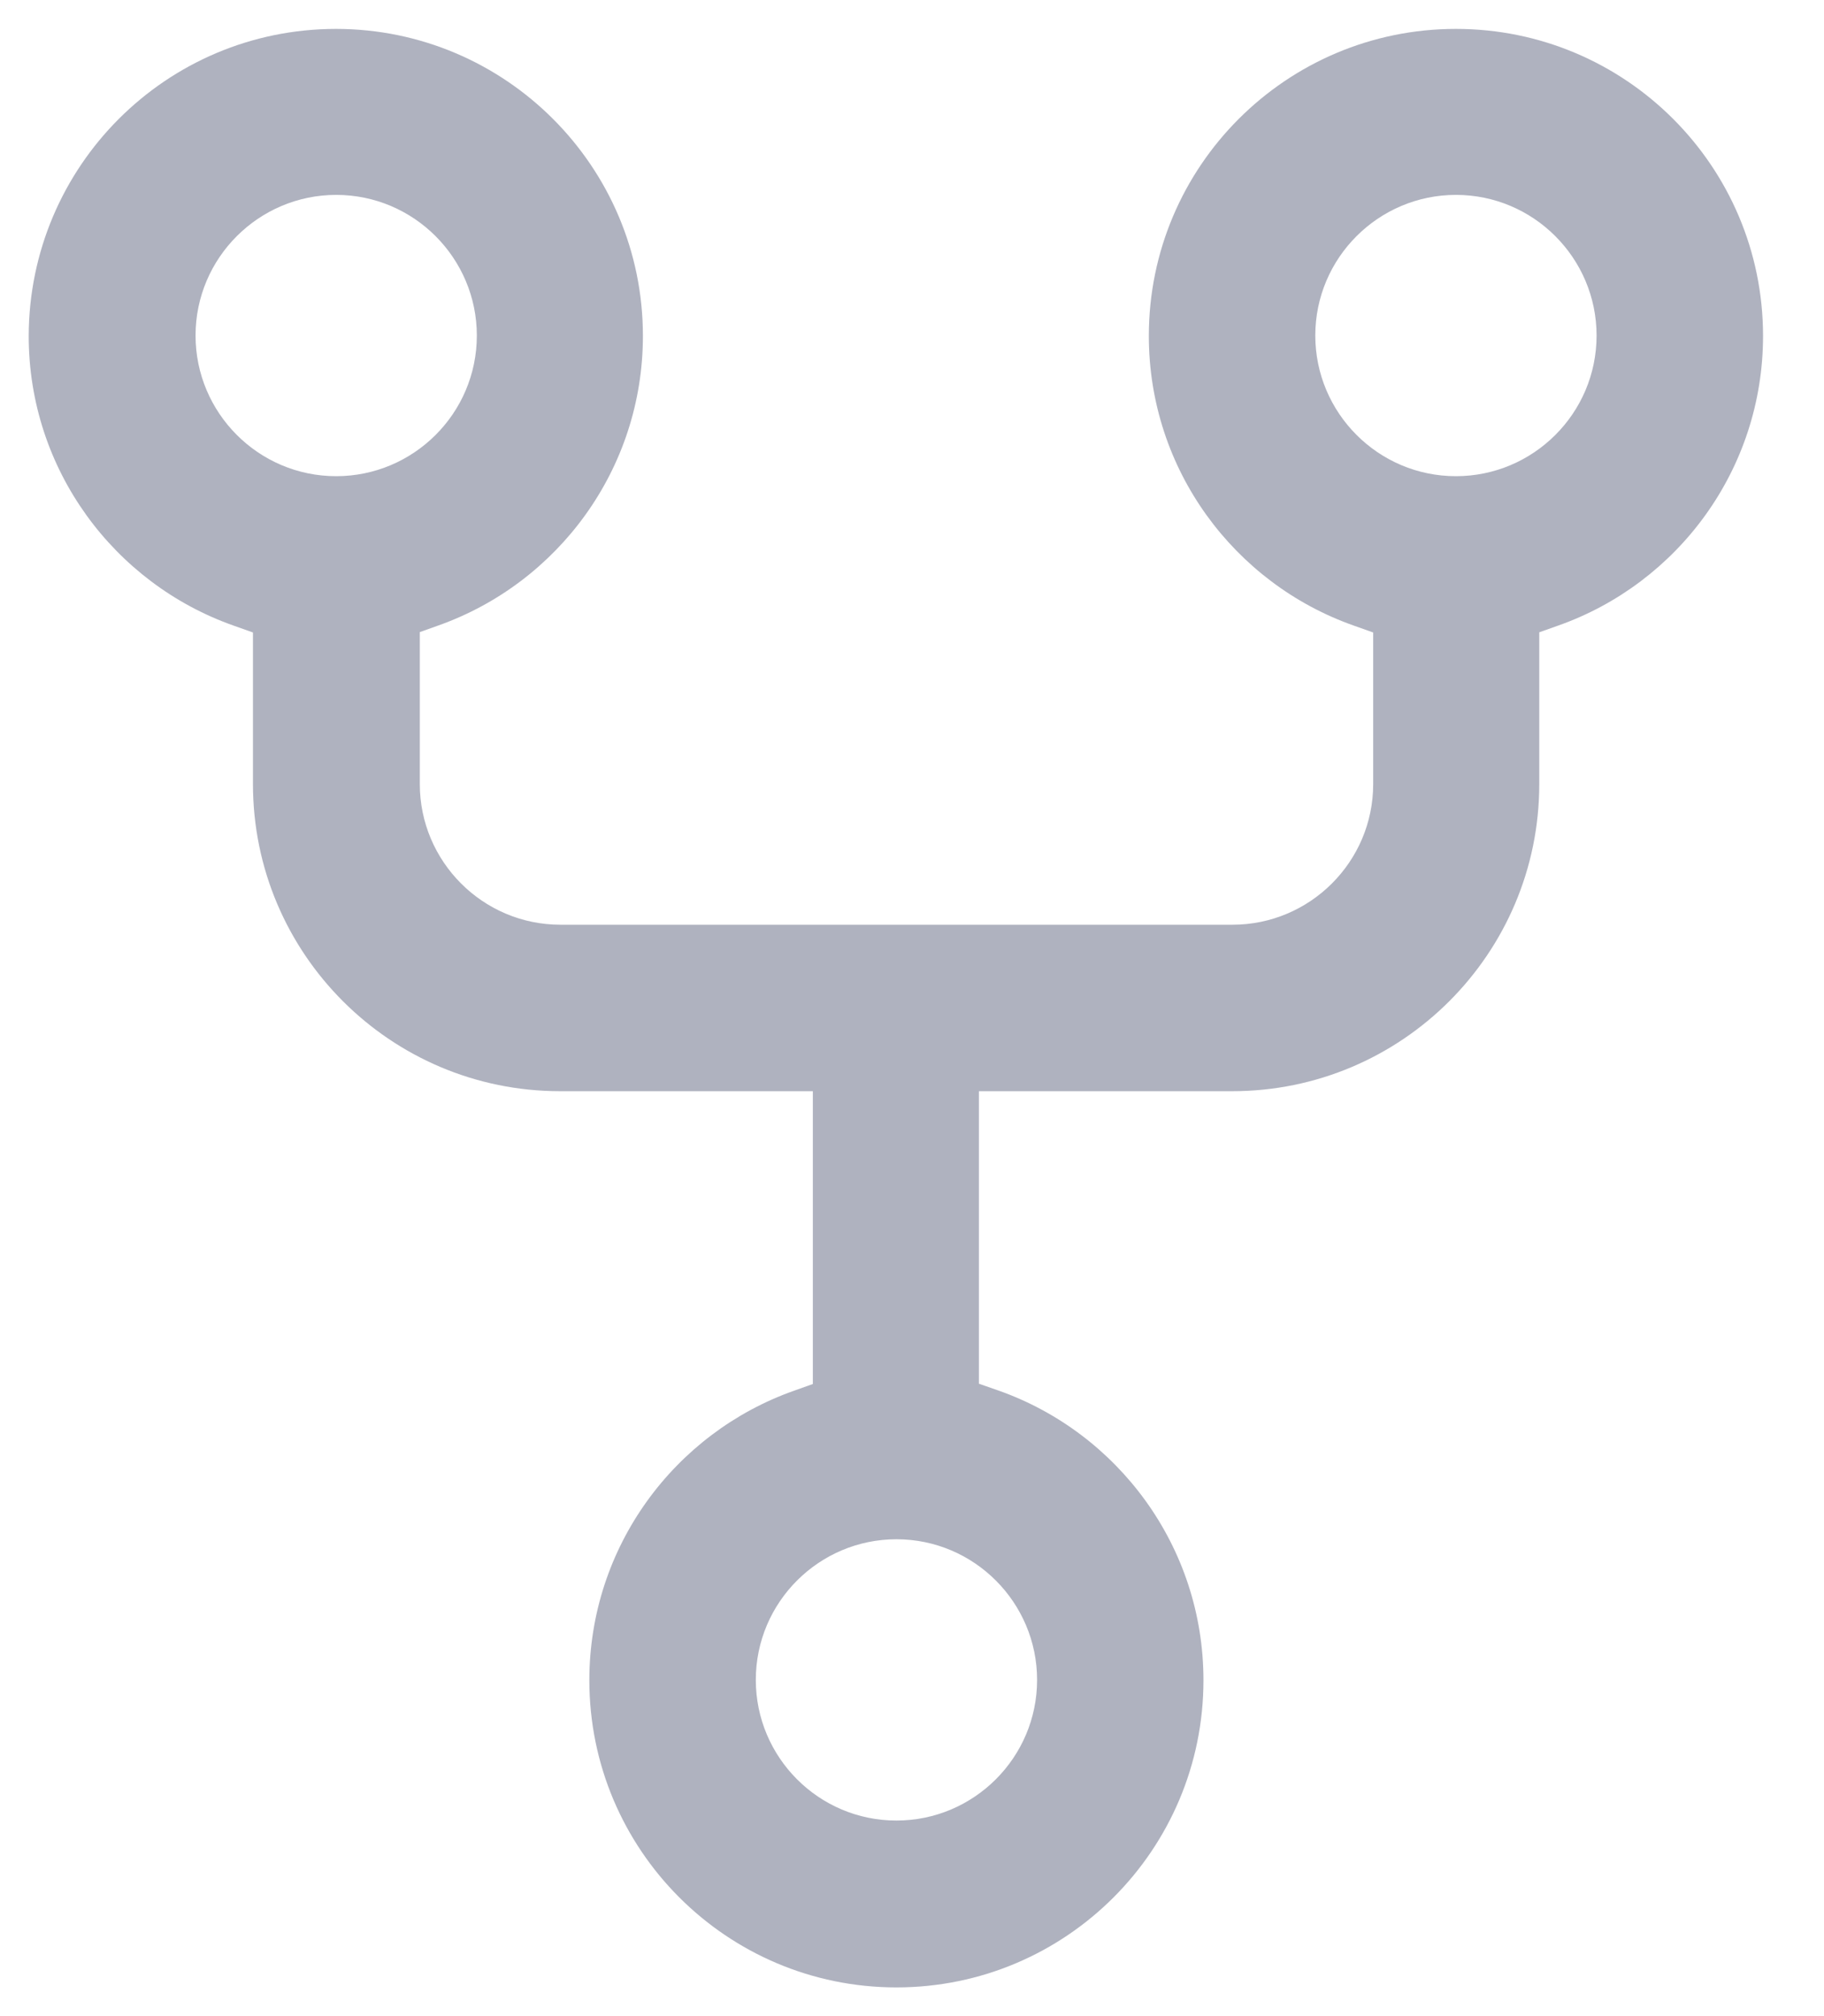 <svg width="19" height="21" viewBox="0 0 19 21" fill="none" xmlns="http://www.w3.org/2000/svg">
<path fill-rule="evenodd" clip-rule="evenodd" d="M2.435 6.517C1.191 6.079 0.299 4.893 0.299 3.5C0.303 1.734 1.73 0.303 3.498 0.301L3.502 0.301C5.266 0.303 6.697 1.735 6.697 3.499C6.697 4.888 5.811 6.071 4.572 6.513L4.373 6.584V8.167C4.373 8.972 5.028 9.632 5.838 9.632H12.839C13.644 9.632 14.304 8.977 14.304 8.167V6.588L14.104 6.517C12.859 6.079 11.967 4.893 11.967 3.499C11.967 1.733 13.4 0.301 15.166 0.301C16.932 0.301 18.365 1.733 18.365 3.499C18.365 4.891 17.476 6.076 16.234 6.515L16.034 6.586V8.167C16.034 9.933 14.601 11.366 12.835 11.366H10.197V14.413L10.398 14.483C11.643 14.921 12.536 16.108 12.536 17.502C12.536 19.268 11.104 20.701 9.338 20.701C7.572 20.701 6.139 19.268 6.139 17.502C6.139 16.112 7.027 14.927 8.268 14.487L8.467 14.416V11.366H5.834C4.068 11.366 2.635 9.933 2.635 8.167V6.588L2.435 6.517ZM4.967 3.495C4.967 2.69 4.312 2.03 3.502 2.03C2.697 2.03 2.037 2.685 2.037 3.495C2.037 4.3 2.692 4.96 3.502 4.96C4.307 4.96 4.967 4.306 4.967 3.495ZM10.803 17.498C10.803 16.693 10.148 16.033 9.338 16.033C8.533 16.033 7.873 16.688 7.873 17.498C7.873 18.303 8.527 18.963 9.338 18.963C10.143 18.963 10.803 18.308 10.803 17.498ZM16.631 3.495C16.631 2.69 15.976 2.03 15.166 2.03C14.361 2.03 13.701 2.685 13.701 3.495C13.701 4.3 14.356 4.96 15.166 4.96C15.971 4.96 16.631 4.306 16.631 3.495Z" fill="#AFB2BF"/>
</svg>
